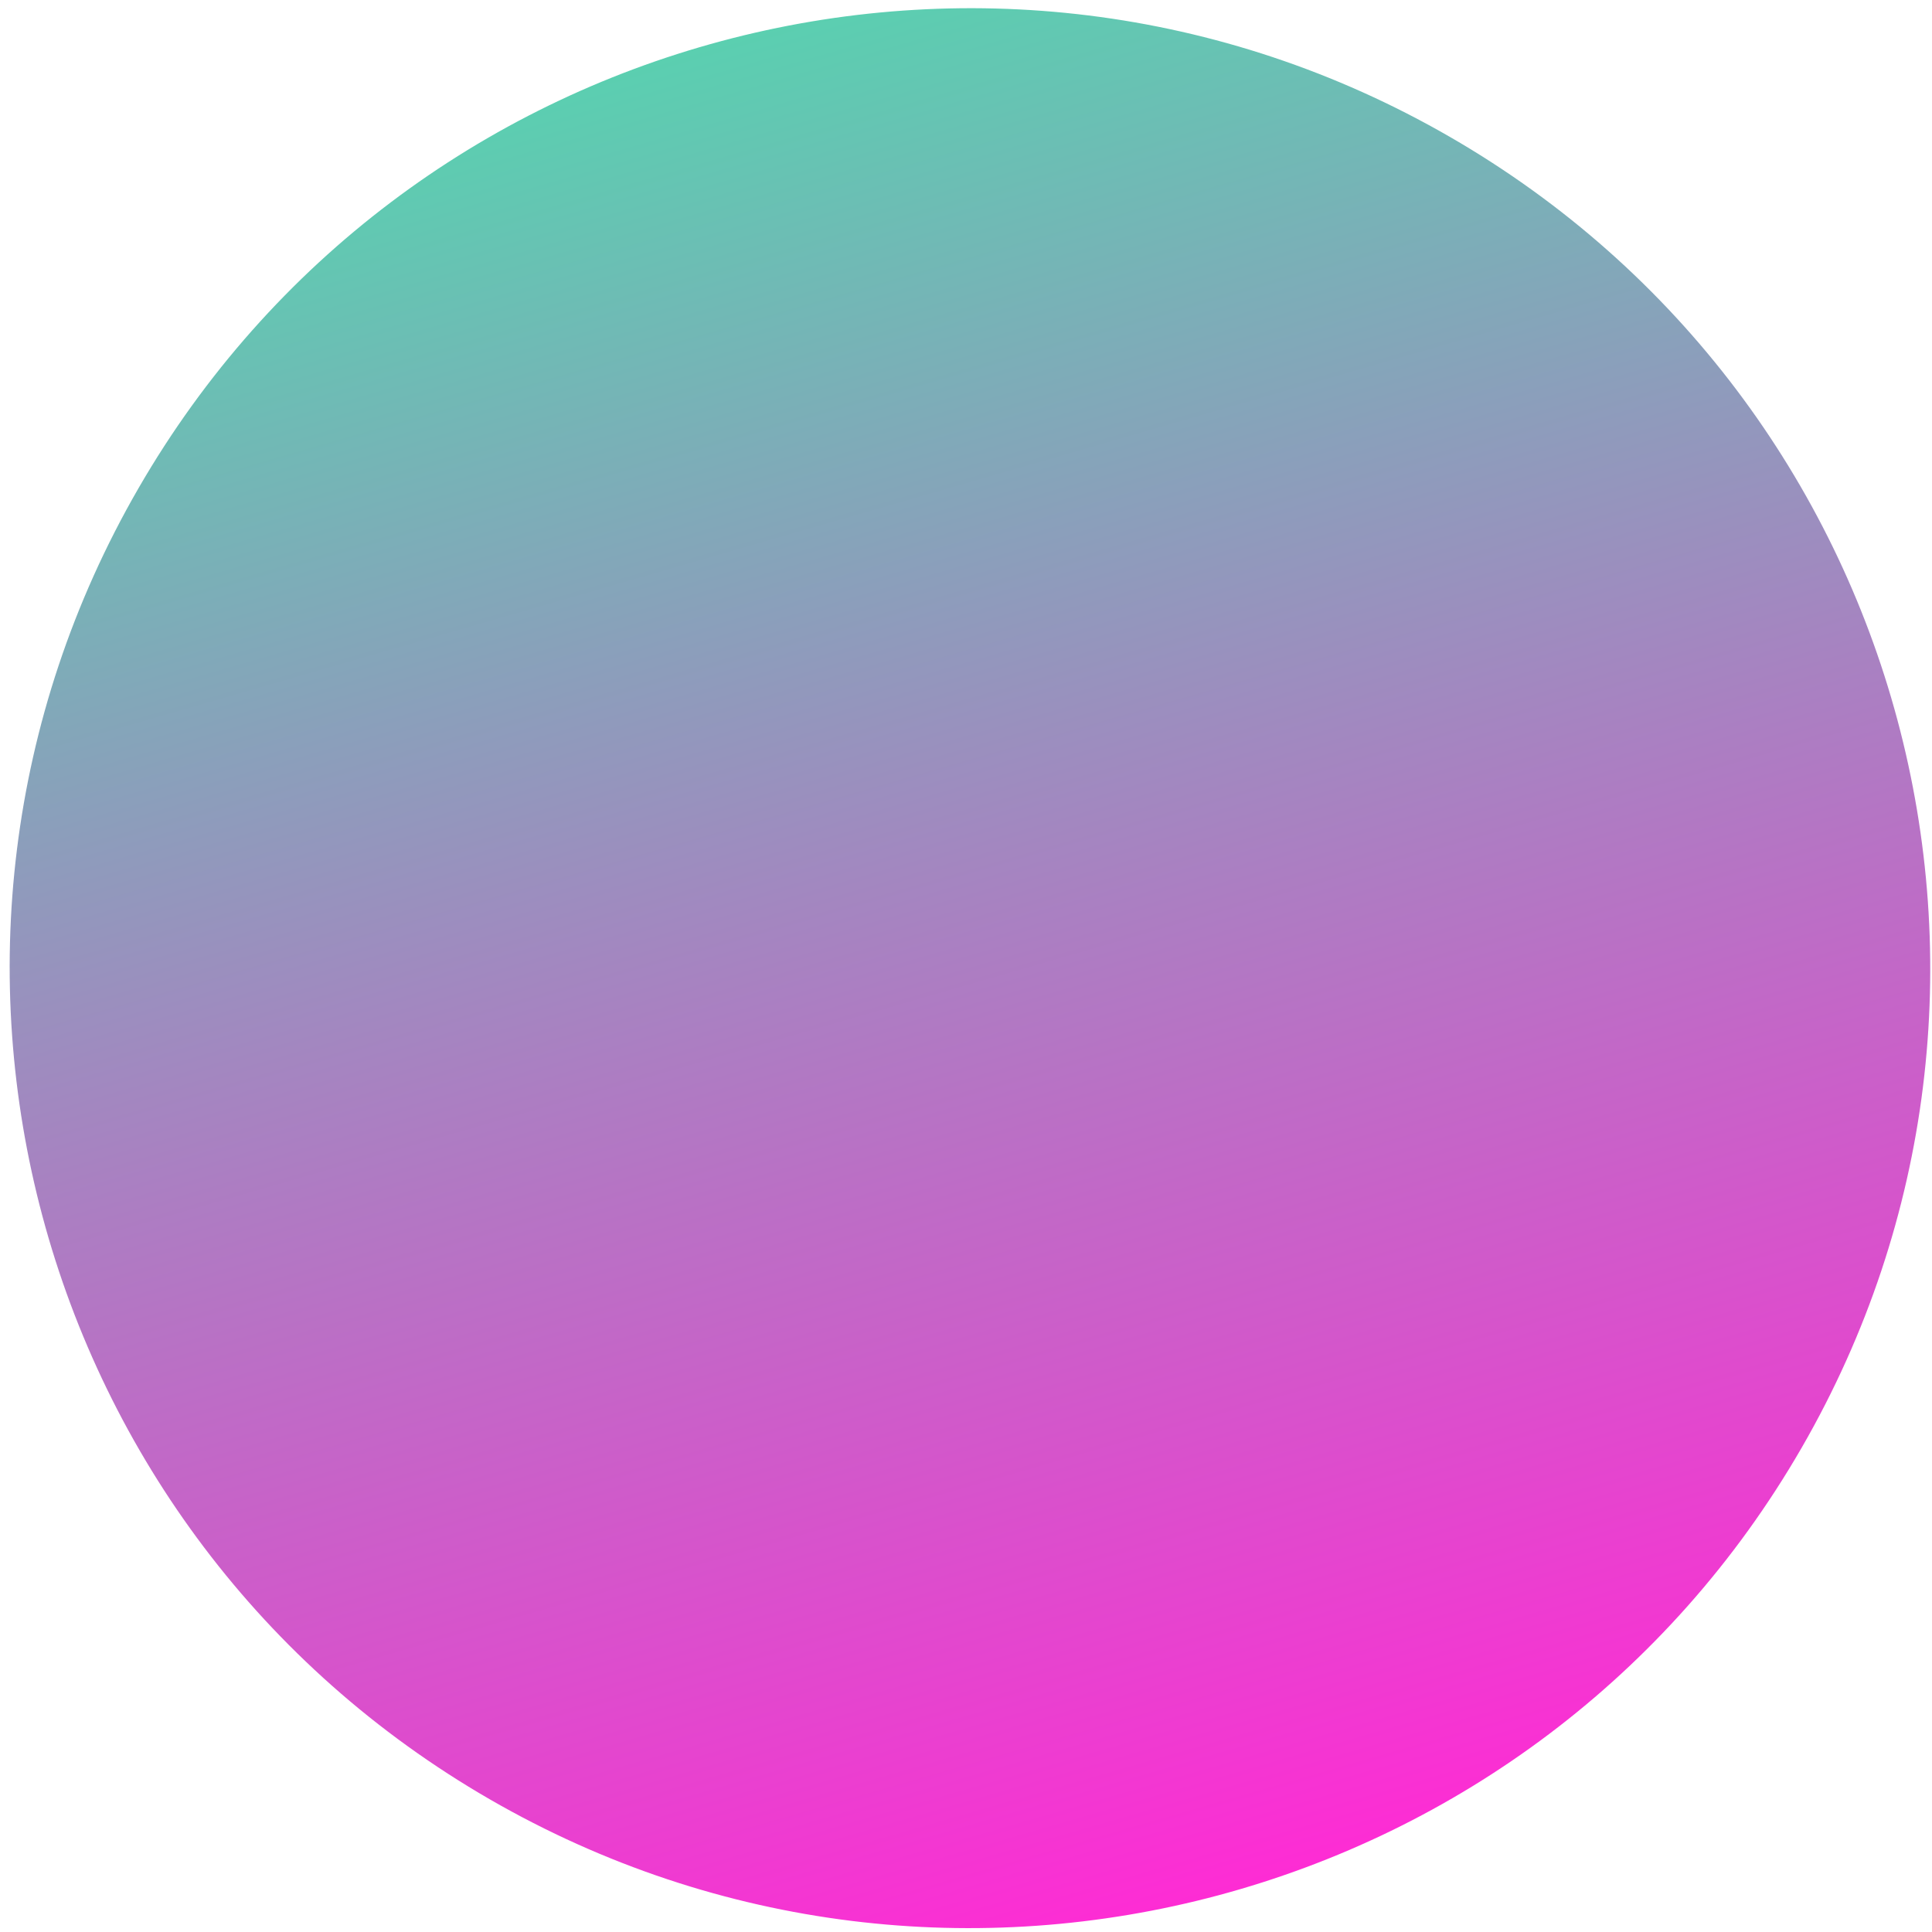 <?xml version="1.0" encoding="UTF-8"?>
<svg xmlns="http://www.w3.org/2000/svg" width="198" height="198" viewBox="0 0 198 198" fill="none">
  <path opacity="0.83" d="M14.191 50.039C41.362 2.992 101.541 -13.127 148.604 14.036C195.668 41.2 211.793 101.359 184.621 148.407C157.45 195.454 97.271 211.573 50.208 184.409C3.144 157.246 -12.981 97.086 14.191 50.039Z" fill="url(#paint0_linear_1972_4008)"></path>
  <defs>
    <linearGradient id="paint0_linear_1972_4008" x1="45.085" y1="-67.339" x2="152.356" y2="303.557" gradientUnits="userSpaceOnUse">
      <stop offset="0.05" stop-color="#00FF94"></stop>
      <stop offset="0.711" stop-color="#FF00CC"></stop>
    </linearGradient>
  </defs>
</svg>
